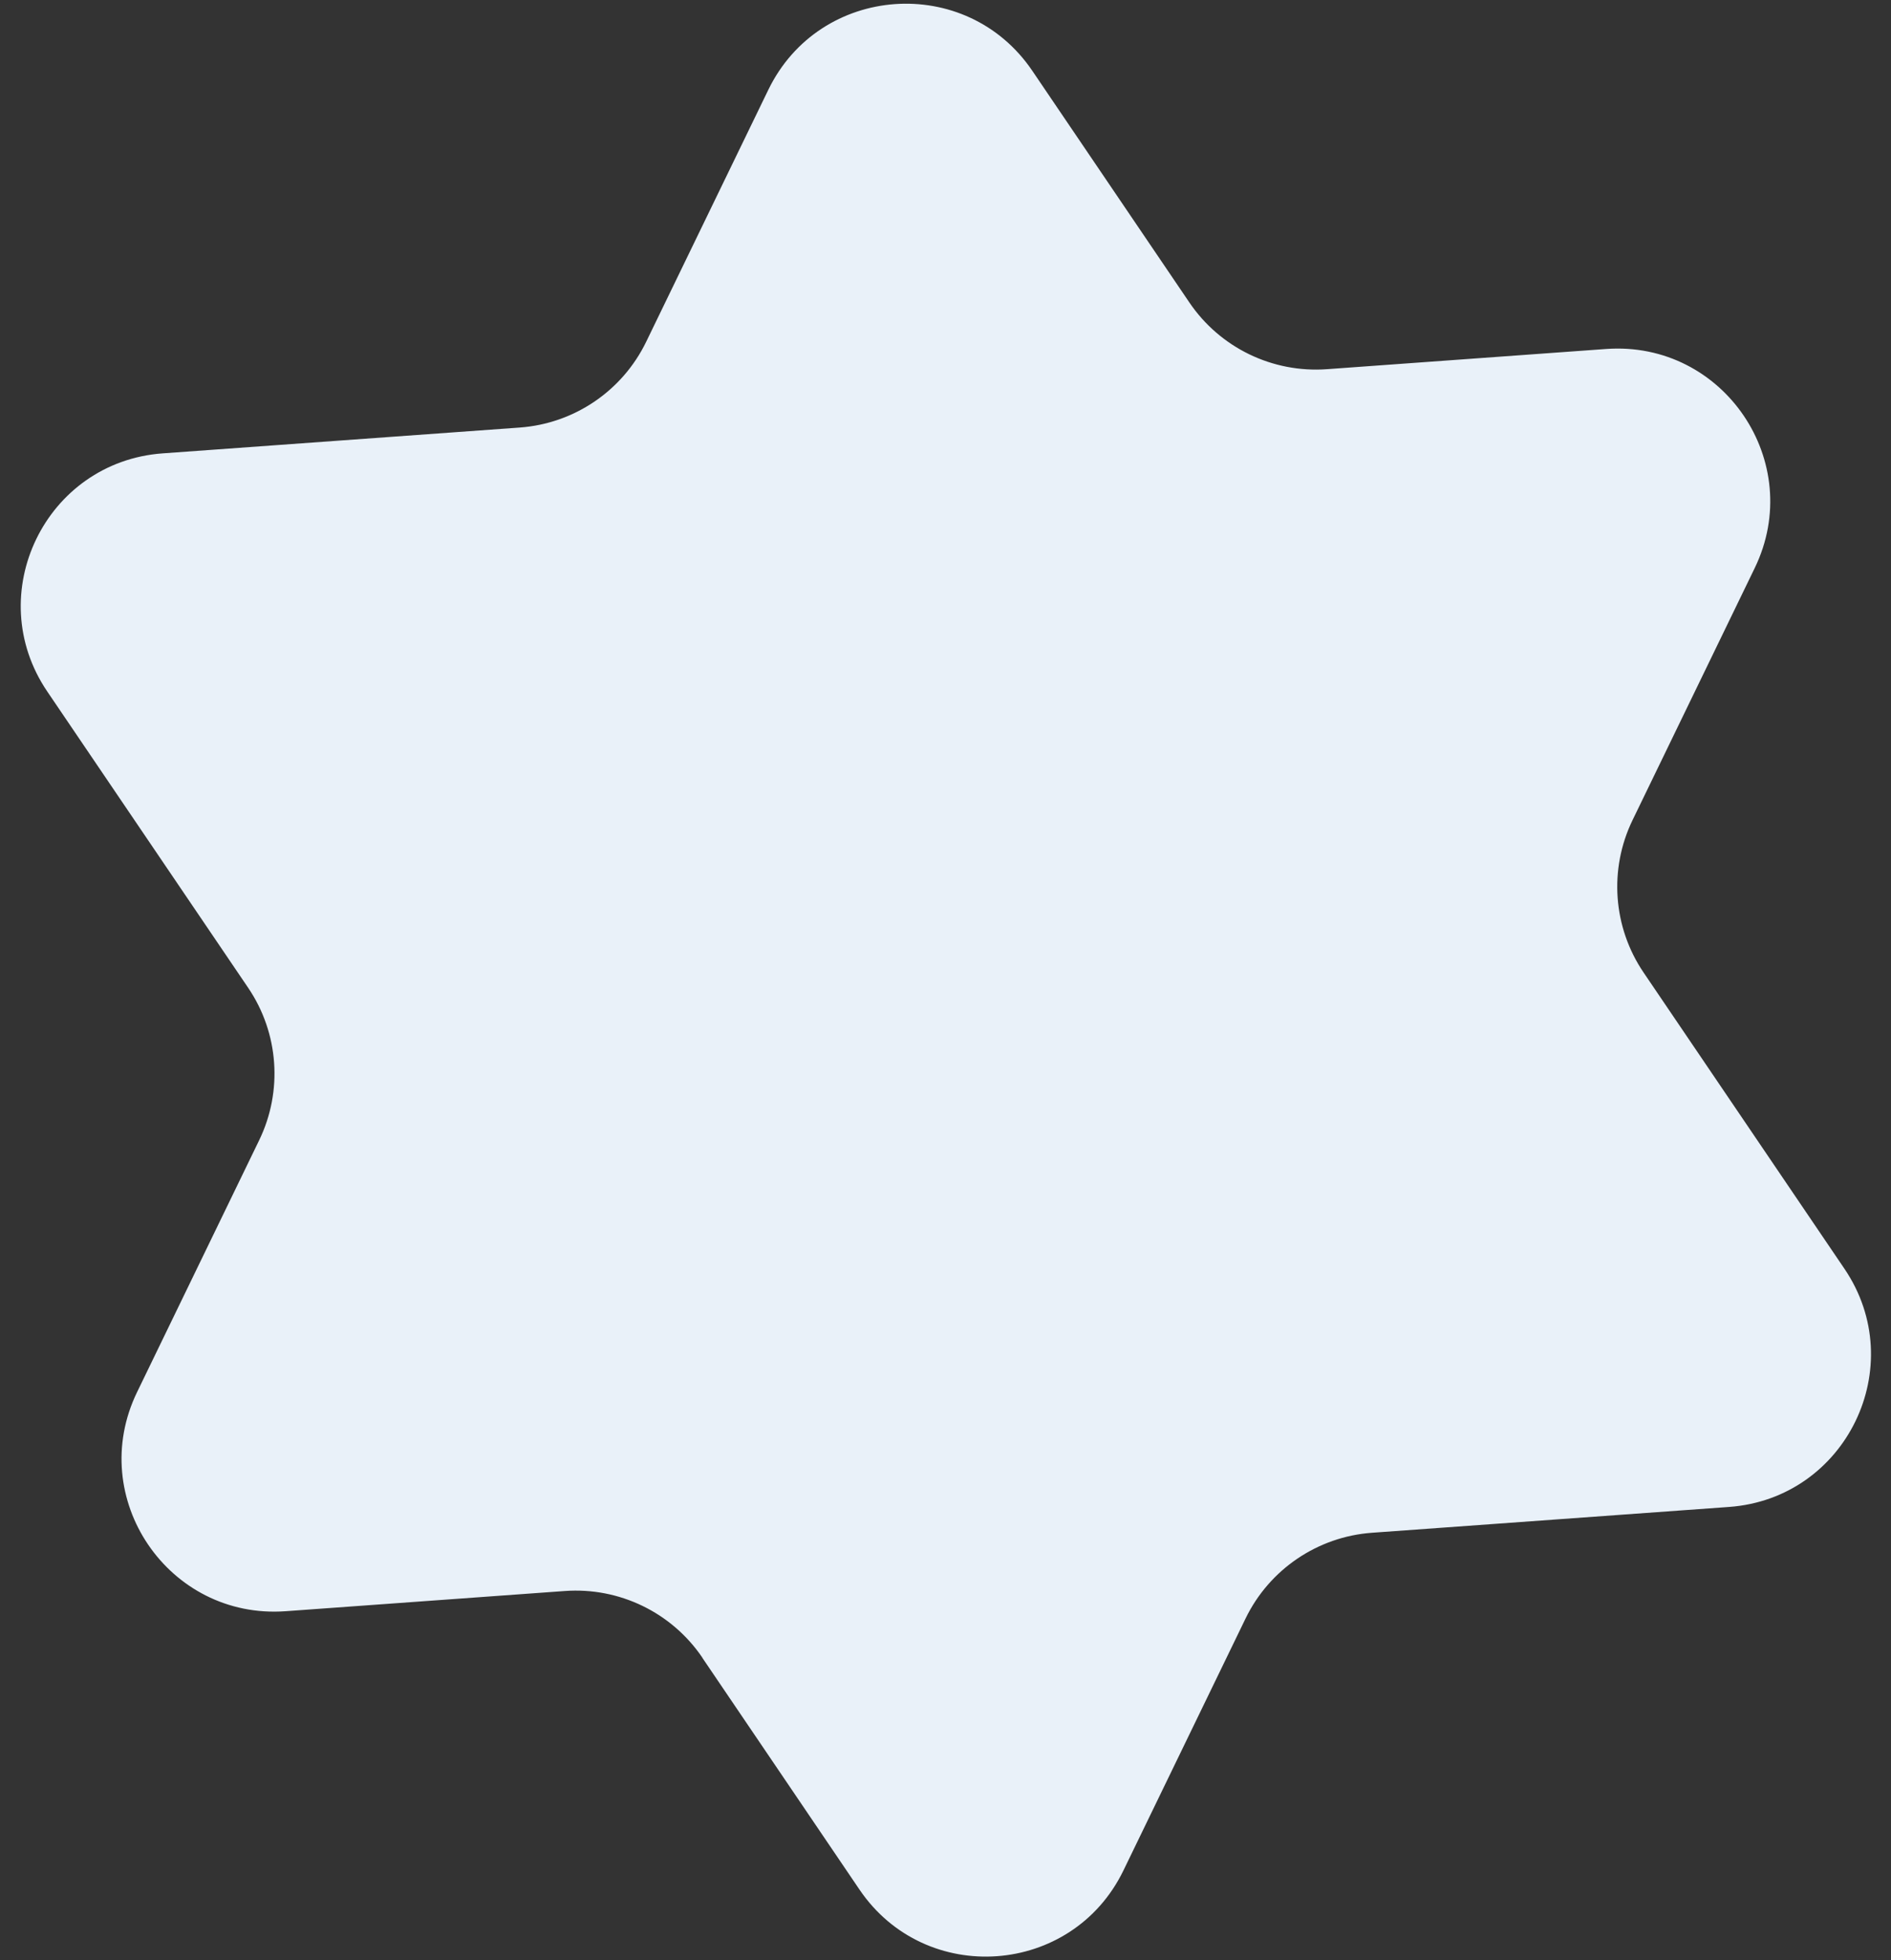 <svg width="1098" height="1138" viewBox="0 0 1098 1138" fill="none" xmlns="http://www.w3.org/2000/svg">
<rect x="0" y="0" width="1098" height="1138" fill="#333333" stroke="none"/>
<g clip-path="url(#clip0_1468_1768)">
<path d="M407.807 962.502L499.037 1097.06C537.364 1153.59 622.532 1147.43 652.318 1085.98L723.226 939.703C737.051 911.184 765.046 892.202 796.656 889.914L1003.95 874.928C1072.06 870.003 1109.3 793.173 1070.98 736.652L954.333 564.637C936.548 538.405 934.107 504.67 947.932 476.151L1018.87 329.809C1048.67 268.342 1000.73 197.69 932.619 202.615L770.47 214.352C738.86 216.64 708.425 201.887 690.619 175.645L599.389 41.082C561.062 -15.439 475.894 -9.283 446.108 52.164L375.199 198.443C361.375 226.963 333.38 245.944 301.77 248.232L94.477 263.219C26.364 268.144 -10.879 344.973 27.448 401.495L144.093 573.509C161.878 599.741 164.318 633.476 150.493 661.996L79.585 808.275C49.789 869.742 97.724 940.394 165.837 935.469L327.986 923.732C359.596 921.444 390.031 936.197 407.837 962.439L407.807 962.502Z" fill="#E9F1F9"/>
</g>
<defs>
<clipPath id="clip0_1468_1768">
<rect width="1098" height="1138" fill="white"/>
</clipPath>
</defs>
</svg>
